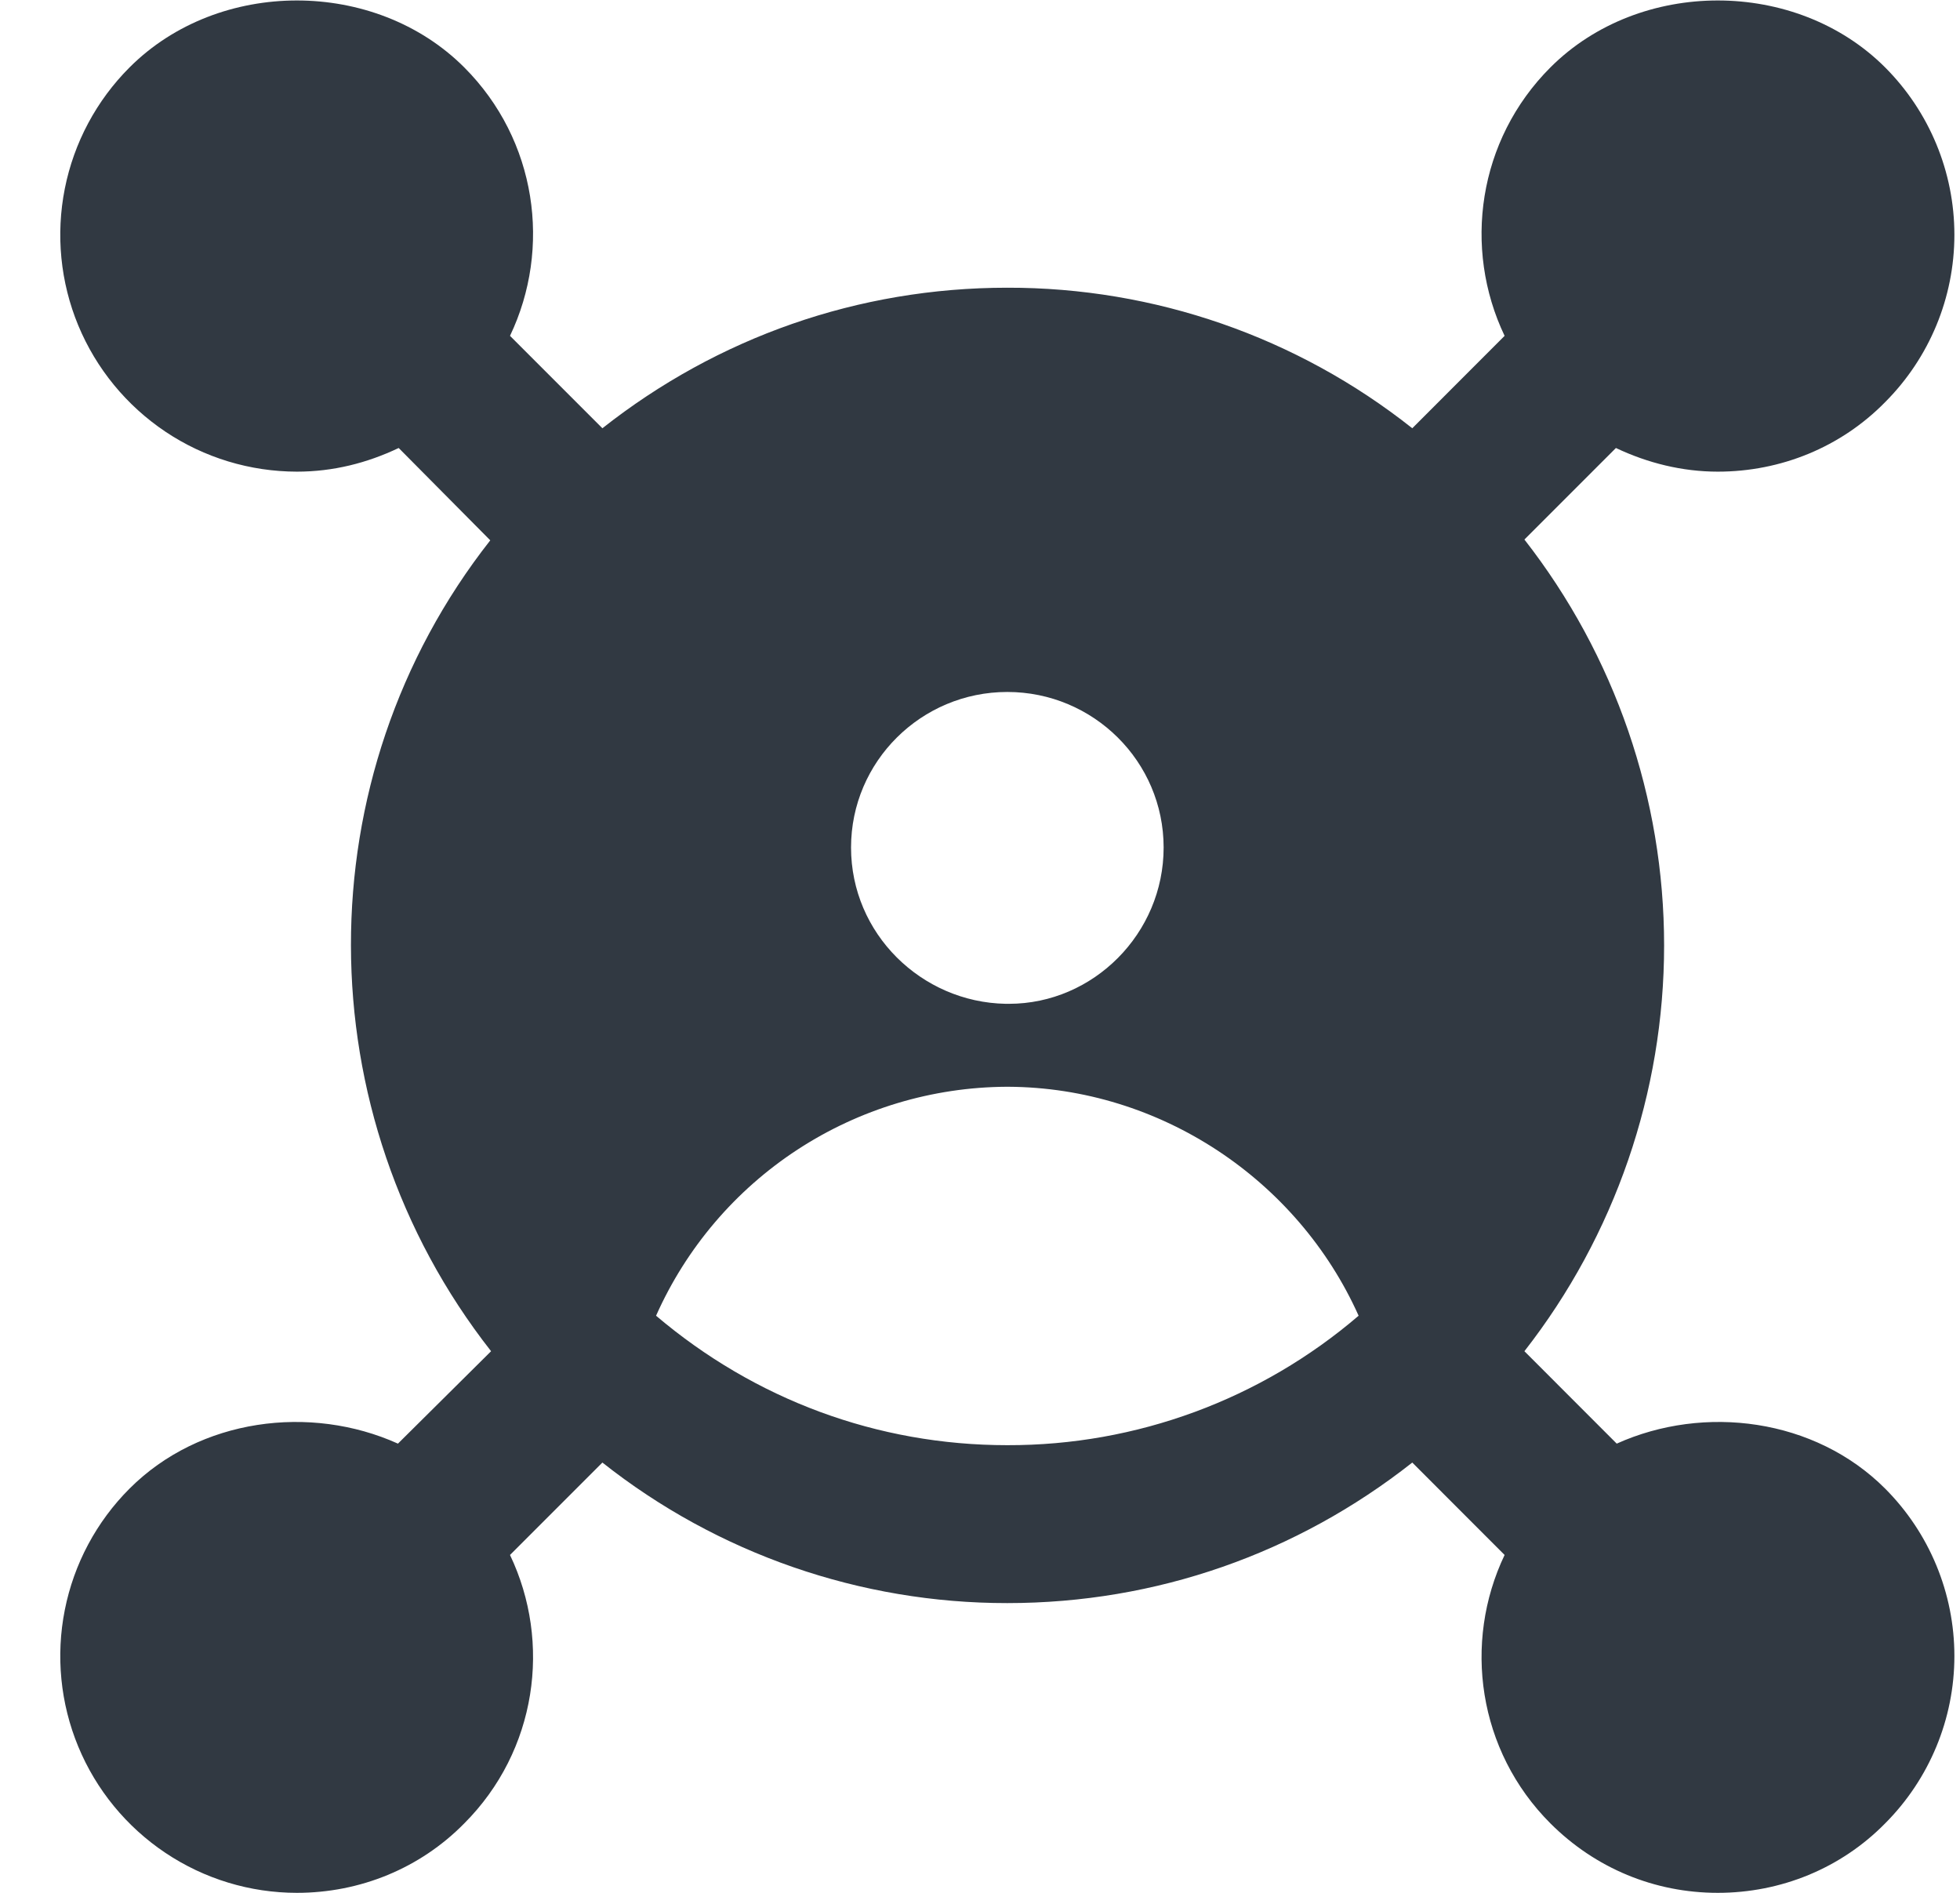 <svg width="29" height="28" viewBox="0 0 29 28" fill="none" xmlns="http://www.w3.org/2000/svg">
<path d="M23.921 21.355L22.555 19.988C23.894 18.274 24.622 16.16 24.622 13.985C24.622 11.809 23.894 9.696 22.555 7.981L23.909 6.627C24.377 6.849 24.89 6.977 25.416 6.977C26.35 6.977 27.238 6.615 27.892 5.949C28.548 5.292 28.917 4.402 28.917 3.473C28.917 2.545 28.548 1.654 27.892 0.997C26.572 -0.323 24.26 -0.323 22.94 0.997C21.865 2.072 21.643 3.672 22.262 4.968L20.896 6.335C19.191 4.984 17.079 4.252 14.904 4.256C12.697 4.256 10.618 4.991 8.913 6.335L7.546 4.968C8.165 3.672 7.943 2.072 6.869 0.997C5.549 -0.323 3.236 -0.323 1.917 0.997C1.427 1.487 1.094 2.111 0.959 2.79C0.824 3.47 0.893 4.174 1.158 4.814C1.423 5.453 1.872 6 2.448 6.386C3.023 6.771 3.7 6.976 4.393 6.977C4.93 6.977 5.432 6.849 5.899 6.627L7.254 7.993C4.498 11.497 4.509 16.473 7.266 19.988L5.888 21.355C4.591 20.771 2.956 20.981 1.917 22.02C1.427 22.51 1.094 23.134 0.959 23.814C0.824 24.493 0.893 25.197 1.158 25.837C1.423 26.477 1.872 27.024 2.448 27.409C3.023 27.794 3.7 28 4.393 28C5.327 28 6.215 27.638 6.869 26.973C7.943 25.898 8.165 24.298 7.546 23.002L8.913 21.635C10.618 22.984 12.73 23.716 14.904 23.714C17.112 23.714 19.191 22.978 20.896 21.635L22.262 23.002C21.643 24.298 21.865 25.898 22.94 26.973C23.606 27.638 24.482 28 25.416 28C26.35 28 27.238 27.638 27.892 26.973C28.548 26.316 28.917 25.425 28.917 24.497C28.917 23.568 28.548 22.677 27.892 22.02C26.853 20.981 25.217 20.771 23.921 21.355ZM14.904 10.236C16.177 10.236 17.217 11.264 17.217 12.537C17.217 13.81 16.177 14.849 14.928 14.849H14.881C13.631 14.826 12.592 13.81 12.592 12.537C12.592 11.264 13.631 10.236 14.904 10.236ZM14.904 21.378C12.977 21.378 11.167 20.701 9.707 19.463C10.154 18.459 10.881 17.606 11.801 17.005C12.721 16.405 13.794 16.082 14.893 16.076H14.916C17.17 16.087 19.202 17.454 20.102 19.463C18.655 20.703 16.81 21.383 14.904 21.378Z" fill="#313942"/>
</svg>
